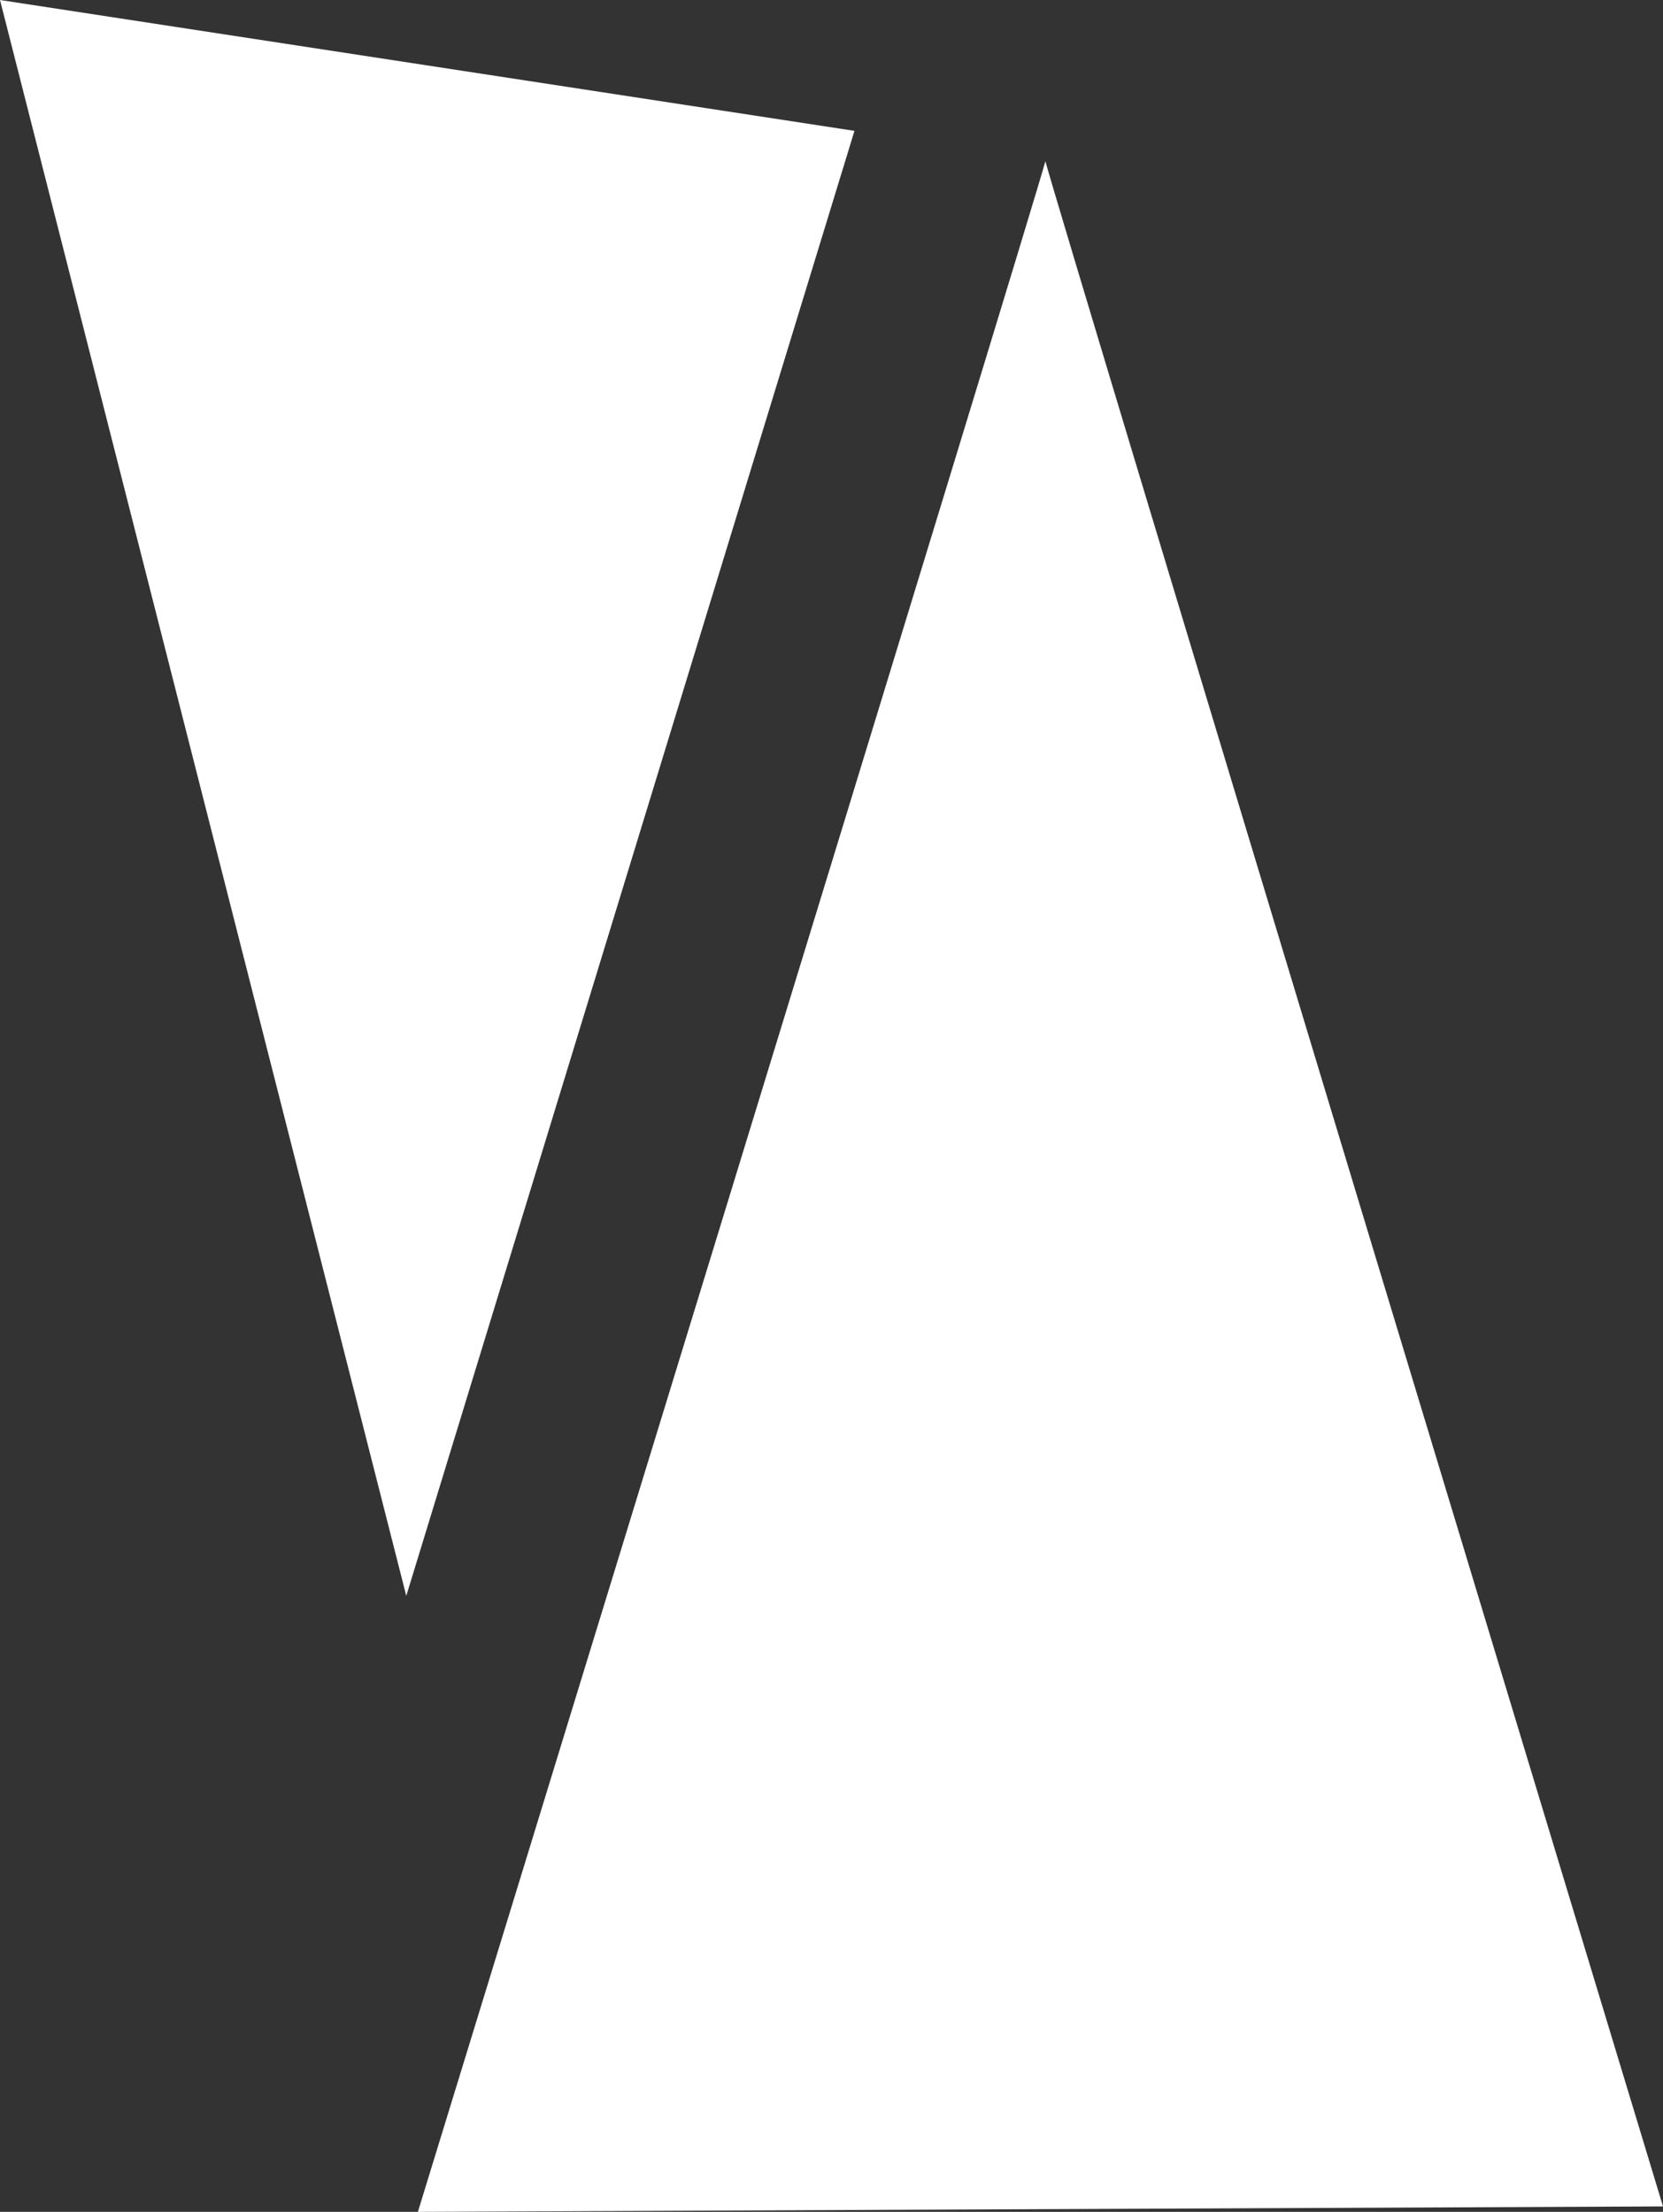 <?xml version="1.0" encoding="UTF-8"?>
<svg id="Layer_2" data-name="Layer 2" xmlns="http://www.w3.org/2000/svg" viewBox="0 0 311.13 413.78">
  <rect x="0" y="0" width="311.13" height="413.78" fill="#333333" stroke="none"/>
  <defs>
    <style>
      .cls-1 {
        fill: #fff;
        stroke-width: 0px;
      }
    </style>
  </defs>
  <g id="Layer_1-2" data-name="Layer 1">
    <path class="cls-1" d="M311.13,412.75S197.4,37.5,195.58,30.15c-1.85,7.35-117.4,383.63-117.4,383.63l232.96-1.02Z"/>
    <polygon class="cls-1" points="76.01 298.54 159.86 24.48 0 0 76.01 298.54"/>
  </g>
</svg>